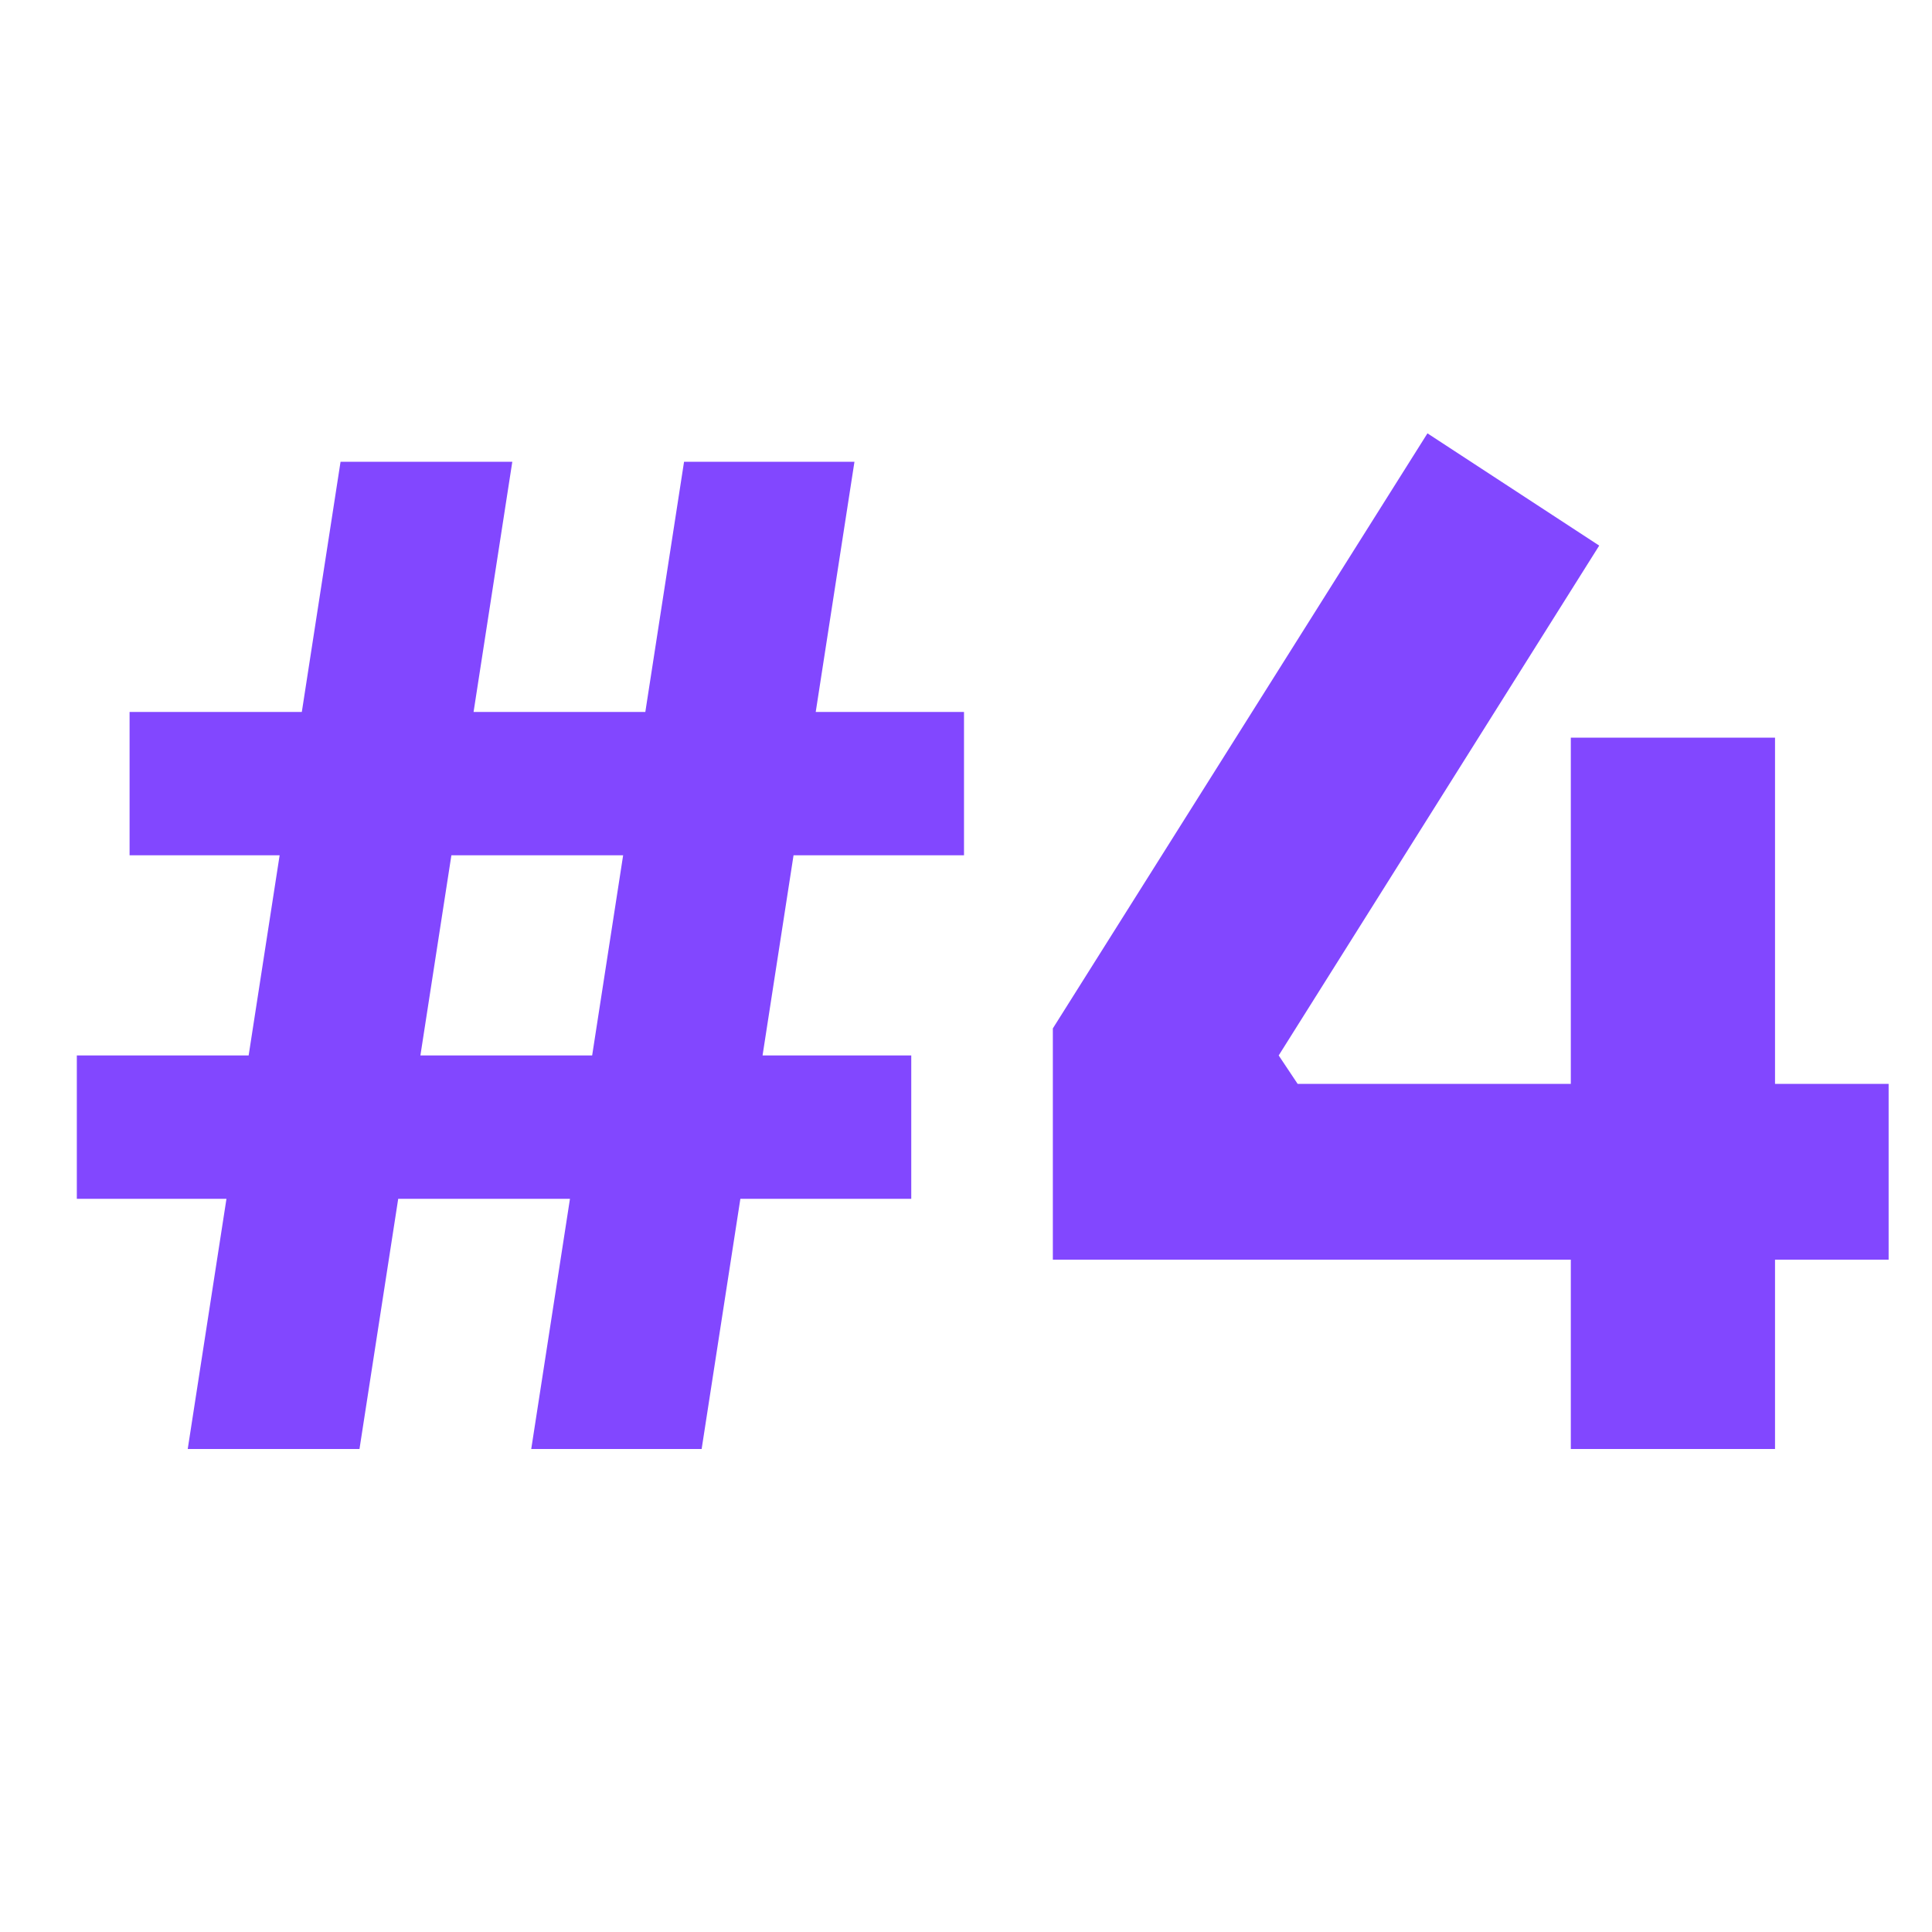 <svg xmlns="http://www.w3.org/2000/svg" width="60" height="60" viewBox="0 0 60 60" fill="none"><path d="M32.697 39.12V31.938L44.331 13.458L49.665 16.944L39.711 32.778L40.299 33.66H58.653V39.12H32.697ZM48.783 45V22.908H55.125V45H48.783Z" fill="#8247FF"></path><path d="M5.83 45L10.576 14.34H15.91L11.164 45H5.83ZM16.498 45L21.244 14.34H26.536L21.79 45H16.498ZM2.386 37.23V32.778H28.3V37.23H2.386ZM4.024 26.562V22.11H29.938V26.562H4.024Z" fill="#8247FF"></path></svg>